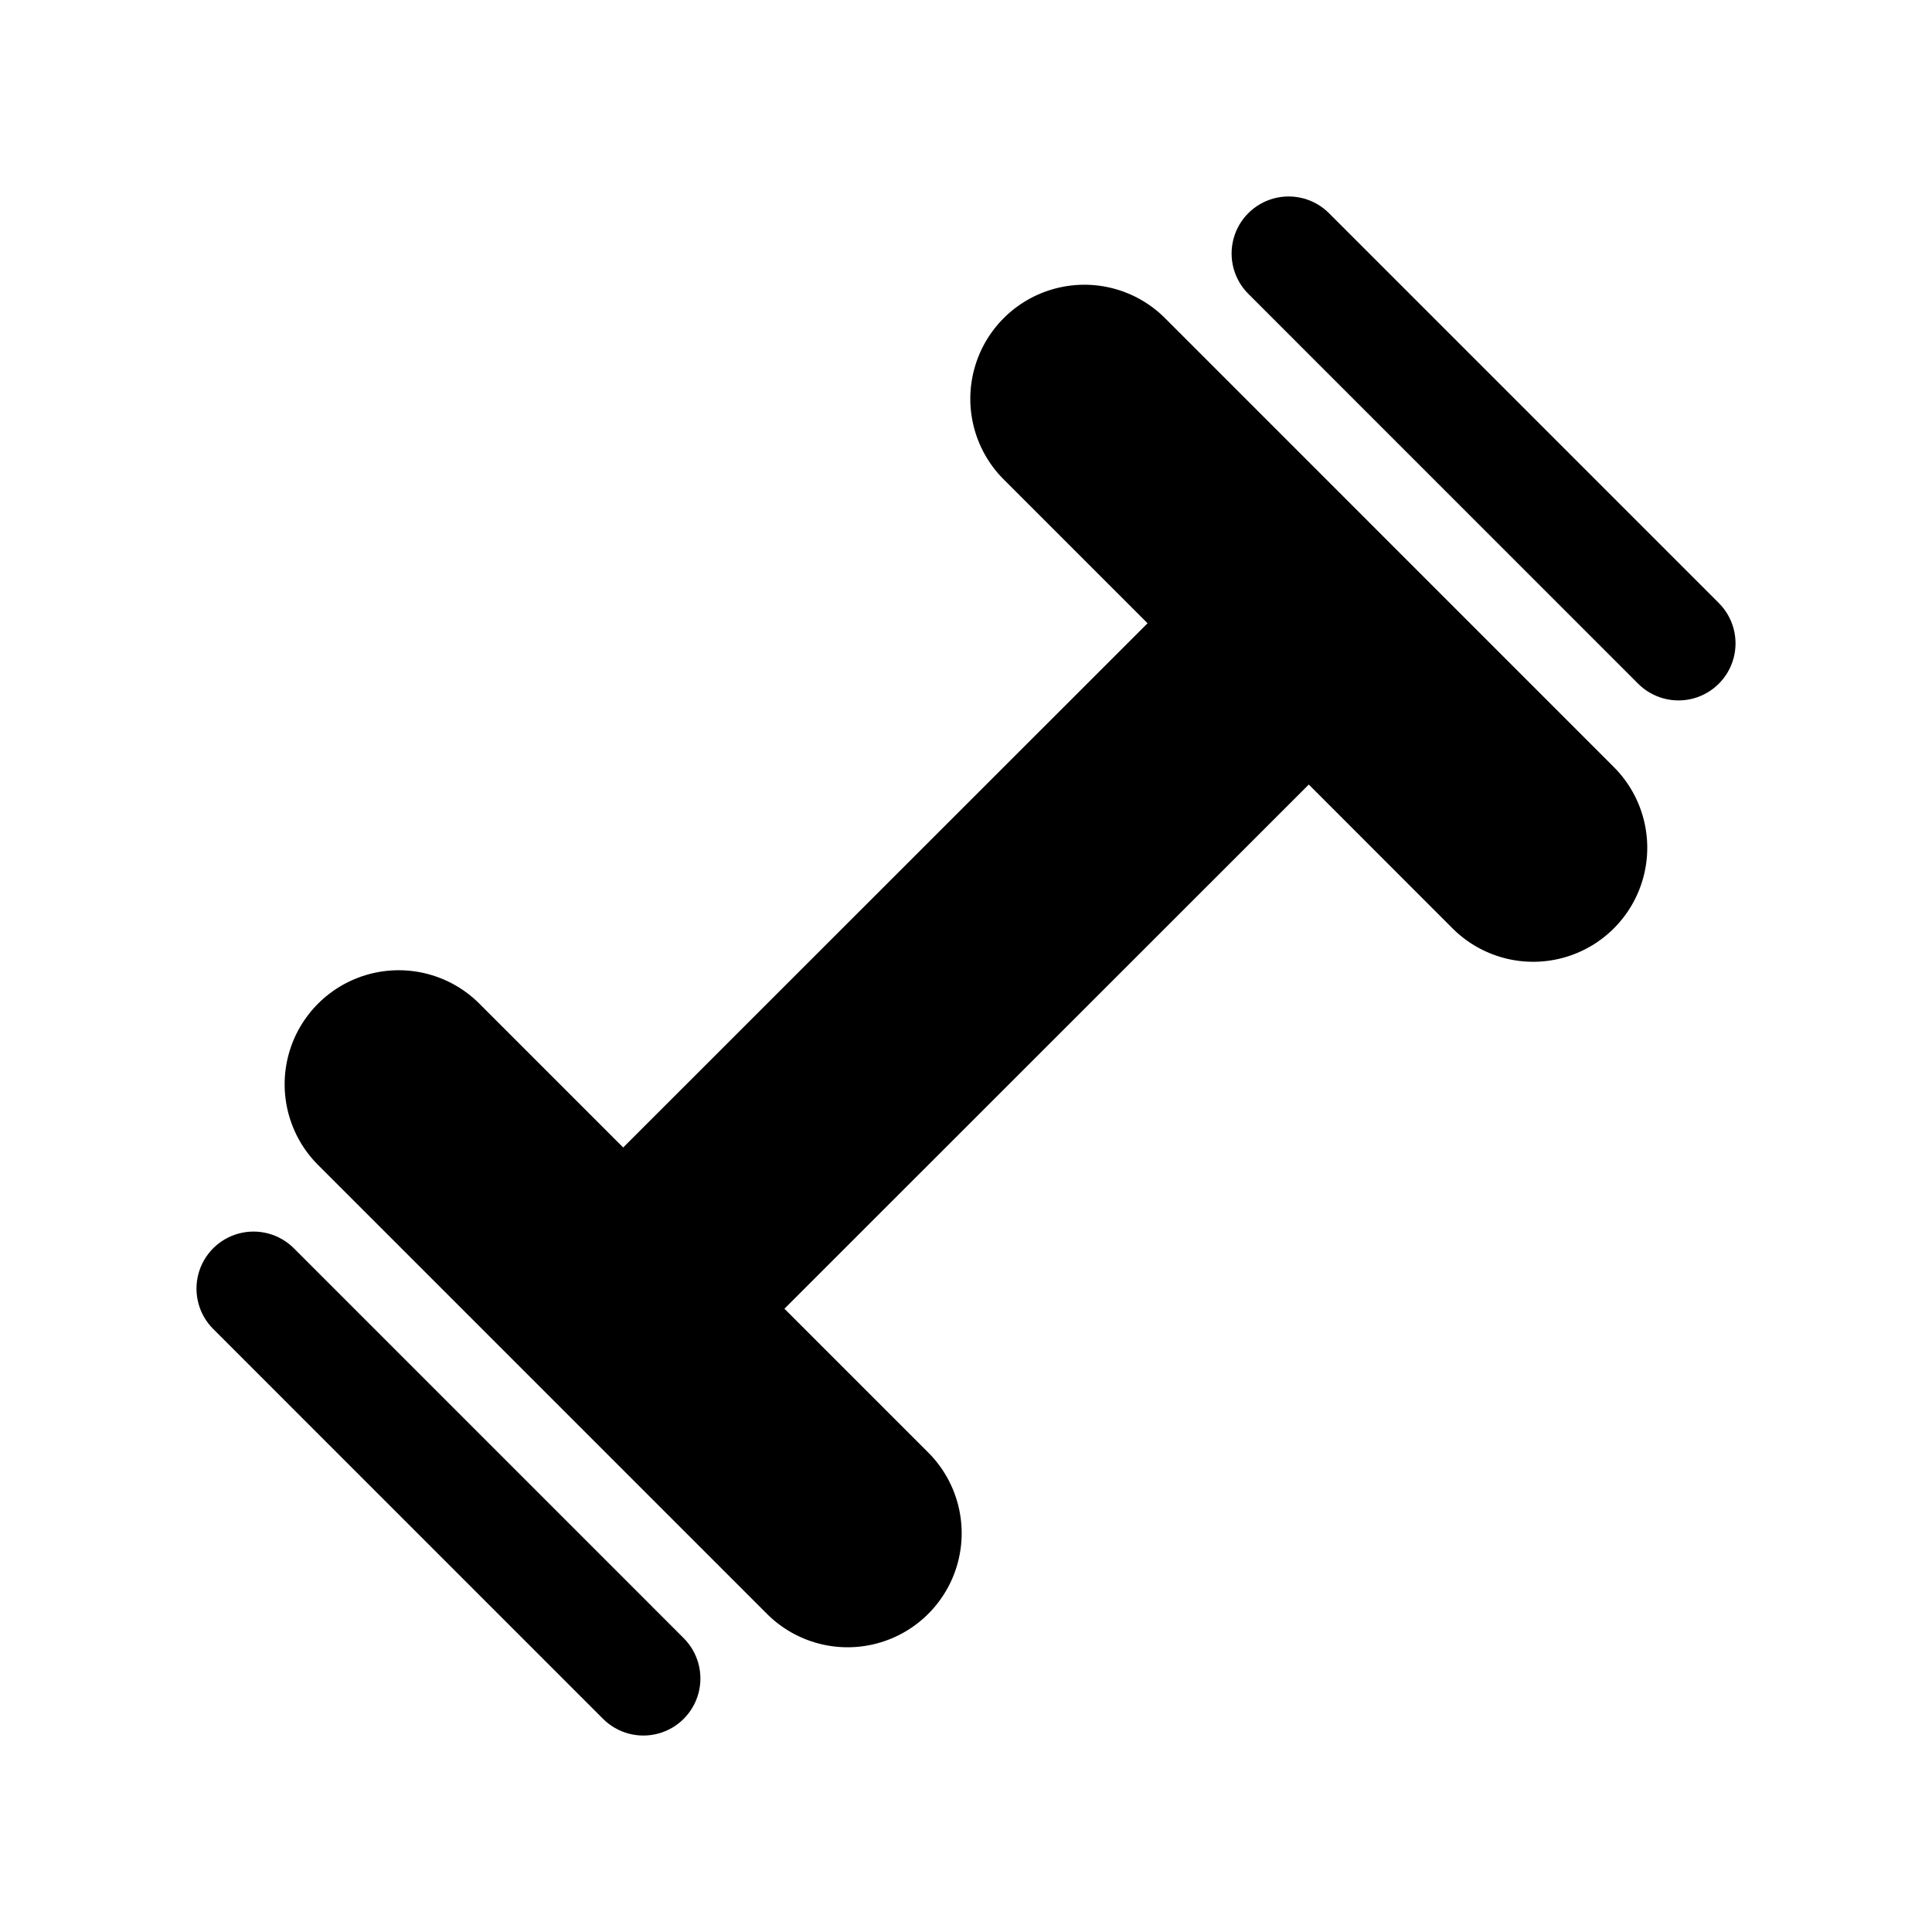 <?xml version="1.0" encoding="UTF-8"?>
<!-- Uploaded to: SVG Repo, www.svgrepo.com, Generator: SVG Repo Mixer Tools -->
<svg fill="#000000" width="800px" height="800px" version="1.1" viewBox="144 144 512 512" xmlns="http://www.w3.org/2000/svg">
 <g fill-rule="evenodd">
  <path d="m452.57 228.14c-7.656-7.535-18.734-10.438-29.102-7.629-10.367 2.805-18.469 10.906-21.273 21.273-2.809 10.367 0.094 21.445 7.629 29.102l38.289 38.289-138.96 138.92-38.289-38.289v-0.004c-7.656-7.531-18.734-10.434-29.102-7.629-10.367 2.809-18.469 10.91-21.277 21.277-2.805 10.367 0.098 21.445 7.629 29.102l119.31 119.31c7.656 7.531 18.734 10.438 29.102 7.629 10.367-2.809 18.469-10.906 21.277-21.277 2.809-10.367-0.098-21.445-7.629-29.102l-38.289-38.289 138.96-138.91 38.266 38.289c7.656 7.531 18.734 10.438 29.102 7.629 10.371-2.809 18.469-10.906 21.277-21.273 2.809-10.367-0.098-21.449-7.629-29.105z"/>
  <path d="m599.51 303.81-103.32-103.32c-3.82-3.816-9.387-5.309-14.602-3.91-5.219 1.398-9.293 5.473-10.688 10.688-1.398 5.215 0.094 10.781 3.91 14.602l103.31 103.32c3.816 3.82 9.383 5.312 14.602 3.918 5.219-1.398 9.293-5.473 10.695-10.688 1.398-5.219-0.094-10.785-3.91-14.605z"/>
  <path d="m221.88 474.81c-3.816-3.82-9.383-5.312-14.598-3.918-5.219 1.398-9.297 5.469-10.695 10.688-1.398 5.215 0.09 10.781 3.906 14.602l103.32 103.33c3.816 3.816 9.383 5.309 14.598 3.91 5.219-1.395 9.293-5.473 10.691-10.688 1.395-5.215-0.094-10.781-3.914-14.602z"/>
 </g>
</svg>